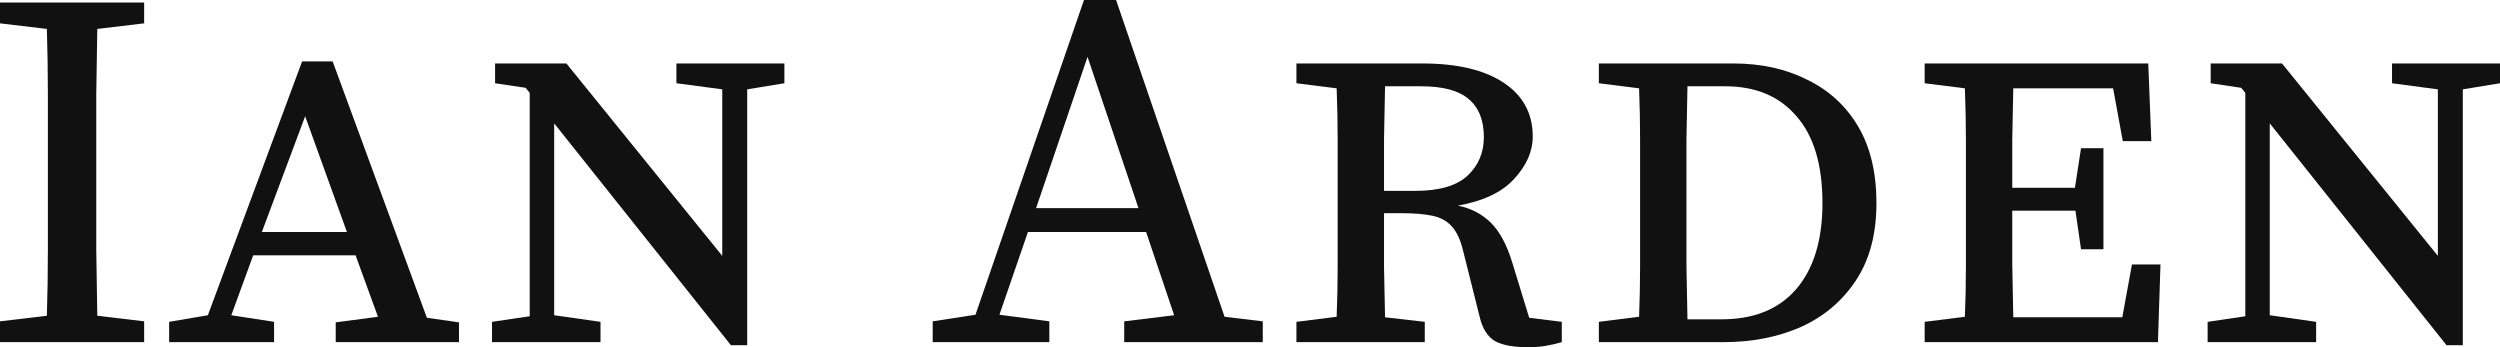 <svg width="180" height="25" viewBox="0 0 180 25" fill="none" xmlns="http://www.w3.org/2000/svg">
<path d="M0 1.681V0.183H10.379V1.681L7.005 2.083C6.98 3.618 6.956 5.178 6.931 6.762C6.931 8.346 6.931 9.929 6.931 11.513V13.304C6.931 14.864 6.931 16.435 6.931 18.019C6.956 19.578 6.98 21.15 7.005 22.734L10.379 23.136V24.634H0V23.136L3.374 22.734C3.423 21.199 3.447 19.639 3.447 18.056C3.447 16.472 3.447 14.888 3.447 13.304V11.513C3.447 9.929 3.447 8.358 3.447 6.798C3.447 5.214 3.423 3.643 3.374 2.083L0 1.681Z" fill="#111112"/>
<path d="M21.971 8.37L18.854 16.703H24.978L21.971 8.37ZM12.179 24.634V23.172L14.966 22.697L21.751 4.423H23.951L30.736 22.88L33.047 23.209V24.634H24.172V23.209L27.215 22.807L25.602 18.384H18.23L16.653 22.697L19.734 23.172V24.634H12.179Z" fill="#111112"/>
<path d="M48.702 5.994V4.569H56.476V5.994L53.799 6.433V24.854H52.626L39.9 8.882V22.697L43.237 23.172V24.634H35.425V23.172L38.139 22.77V6.689L37.846 6.323L35.646 5.994V4.569H40.78L52.002 18.421V6.433L48.702 5.994Z" fill="#111112"/>
<path d="M78.303 4.094L74.599 14.985H81.97L78.303 4.094ZM67.154 24.634V23.136L70.235 22.661L78.046 0H80.357L88.168 22.807L90.919 23.136V24.634H80.944V23.136L84.538 22.697L82.52 16.703H74.012L71.959 22.661L75.552 23.136V24.634H67.154Z" fill="#111112"/>
<path d="M102.327 6.213H99.723C99.698 7.481 99.674 8.735 99.65 9.978C99.65 11.196 99.65 12.451 99.65 13.743H101.887C103.623 13.743 104.882 13.377 105.664 12.646C106.446 11.915 106.838 10.989 106.838 9.868C106.838 8.65 106.471 7.736 105.737 7.127C105.028 6.518 103.891 6.213 102.327 6.213ZM96.312 15.314V13.889C96.312 12.646 96.312 11.403 96.312 10.161C96.312 8.894 96.288 7.627 96.239 6.36L93.342 5.994V4.569H102.4C104.918 4.569 106.874 5.032 108.268 5.958C109.661 6.884 110.358 8.175 110.358 9.832C110.358 10.904 109.906 11.927 109.001 12.902C108.121 13.852 106.776 14.486 104.967 14.803C105.921 14.998 106.715 15.412 107.351 16.045C107.987 16.679 108.5 17.641 108.891 18.933L110.102 22.88L112.449 23.172V24.634C112.131 24.732 111.764 24.817 111.348 24.89C110.957 24.963 110.517 25 110.028 25C108.977 25 108.182 24.854 107.644 24.561C107.107 24.245 106.74 23.672 106.544 22.844L105.371 18.165C105.175 17.312 104.894 16.691 104.527 16.301C104.185 15.911 103.72 15.655 103.134 15.534C102.547 15.412 101.826 15.351 100.97 15.351H99.65C99.65 16.691 99.65 17.983 99.65 19.225C99.674 20.444 99.698 21.65 99.723 22.844L102.583 23.172V24.634H93.342V23.172L96.239 22.807C96.288 21.589 96.312 20.358 96.312 19.116C96.312 17.848 96.312 16.581 96.312 15.314Z" fill="#111112"/>
<path d="M118.087 15.132V13.779C118.087 12.561 118.087 11.33 118.087 10.088C118.087 8.845 118.063 7.602 118.014 6.36L115.117 5.994V4.569H124.799C126.803 4.569 128.576 4.959 130.116 5.738C131.681 6.494 132.904 7.615 133.784 9.101C134.664 10.587 135.104 12.427 135.104 14.62C135.104 16.837 134.615 18.689 133.637 20.175C132.659 21.662 131.339 22.783 129.676 23.538C128.014 24.269 126.156 24.634 124.102 24.634H115.117V23.172L118.014 22.807C118.063 21.589 118.087 20.346 118.087 19.079C118.087 17.788 118.087 16.472 118.087 15.132ZM121.425 15.132C121.425 16.472 121.425 17.8 121.425 19.116C121.449 20.407 121.474 21.698 121.498 22.99H123.955C126.278 22.99 128.063 22.271 129.31 20.833C130.581 19.371 131.217 17.3 131.217 14.62C131.217 11.867 130.593 9.783 129.346 8.37C128.124 6.932 126.412 6.213 124.212 6.213H121.498C121.474 7.481 121.449 8.748 121.425 10.015C121.425 11.282 121.425 12.537 121.425 13.779V15.132Z" fill="#111112"/>
<path d="M141.546 15.314V13.889C141.546 12.646 141.546 11.403 141.546 10.161C141.546 8.894 141.521 7.627 141.472 6.36L138.575 5.994V4.569H154.675L154.895 10.161H152.841L152.144 6.36H144.956C144.932 7.578 144.907 8.808 144.883 10.051C144.883 11.27 144.883 12.427 144.883 13.523H149.394L149.834 10.672H151.448V17.946H149.834L149.431 15.168H144.883C144.883 16.484 144.883 17.775 144.883 19.042C144.907 20.309 144.932 21.576 144.956 22.844H152.805L153.501 19.042H155.555L155.372 24.634H138.575V23.172L141.472 22.807C141.521 21.589 141.546 20.358 141.546 19.116C141.546 17.848 141.546 16.581 141.546 15.314Z" fill="#111112"/>
<path d="M172.225 5.994V4.569H180V5.994L177.323 6.433V24.854H176.149L163.423 8.882V22.697L166.761 23.172V24.634H158.949V23.172L161.663 22.77V6.689L161.37 6.323L159.169 5.994V4.569H164.304L175.526 18.421V6.433L172.225 5.994Z" fill="#111112"/>
</svg>
